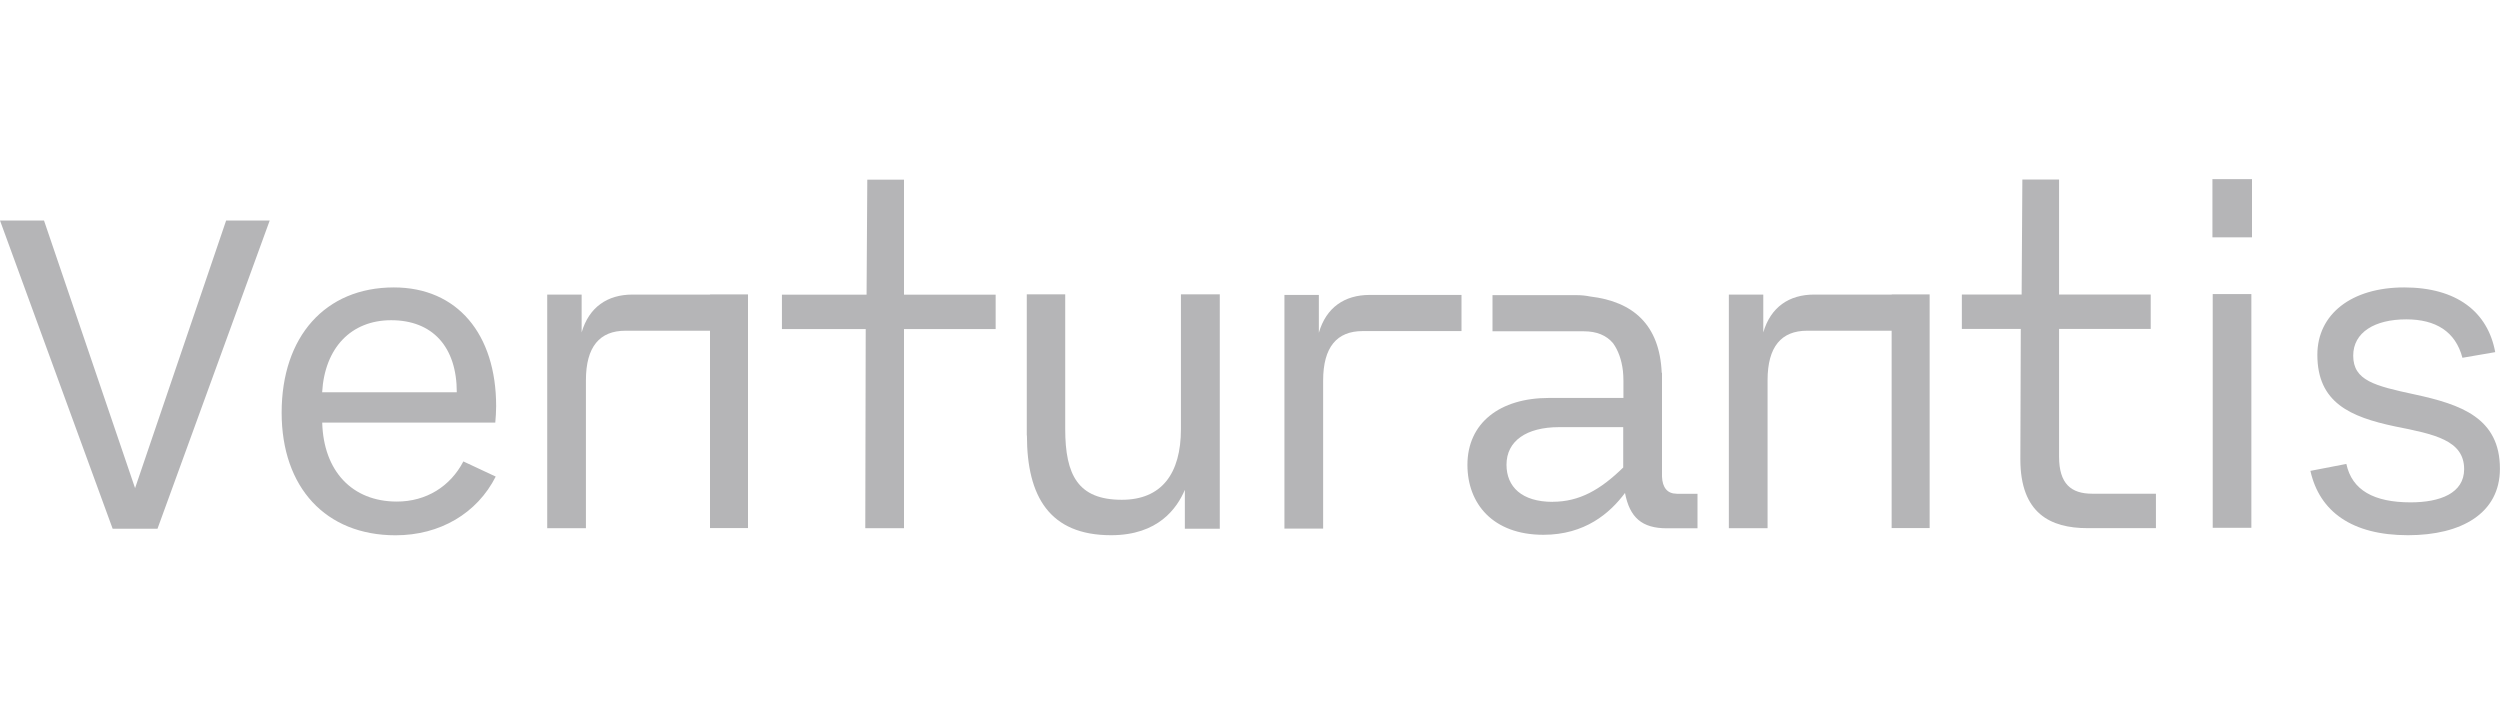 <?xml version="1.0" encoding="UTF-8"?><svg id="Capa_1" xmlns="http://www.w3.org/2000/svg" viewBox="0 0 350 100"><defs><style>.cls-1{fill:#b5b5b7;}</style></defs><path class="cls-1" d="M121.14,73.95l.06-27.88h-11.73v-4.82h11.85l.1-16.1h5.14v16.1h12.83v4.82h-12.83v27.88h-5.42Z"/><path class="cls-1" d="M6.16,30.87l12.75,37.47,12.75-37.47h6.1l-15.71,43.15h-6.28L0,30.87h6.16Z"/><path class="cls-1" d="M39.43,57.76c0-10.63,6.1-17.52,15.71-17.52,8.88,0,14.32,6.53,14.32,16.62,0,.6-.06,1.81-.12,2.3h-24.23c.18,6.77,4.17,11.06,10.45,11.06,4.11,0,7.49-2.12,9.31-5.62l4.53,2.12c-2.6,5.14-7.8,8.22-14.02,8.22-9.79,0-15.95-6.71-15.95-17.16ZM54.77,44.83c-5.62,0-9.31,3.87-9.67,10.09h18.85c0-6.35-3.38-10.09-9.19-10.09Z"/><path class="cls-1" d="M143.75,60.97v-19.76h5.38v18.85c0,6.47,1.81,9.91,7.92,9.91,5.56,0,8.28-3.63,8.28-9.91v-18.85h5.44v32.81h-4.89v-5.44c-1.09,2.54-3.69,6.35-10.33,6.35-8.58,0-11.78-5.38-11.78-13.96Z"/><path class="cls-1" d="M323.47,65.92l5.02-.97c.79,3.69,3.87,5.38,9,5.38,4.11,0,7.49-1.27,7.49-4.65,0-4.05-4.17-4.89-9.67-5.98-6.28-1.33-10.88-3.32-10.88-10.03,0-5.68,4.77-9.43,12.15-9.43s11.72,3.44,12.75,9.06l-4.59.79c-.97-3.69-3.75-5.38-7.86-5.38-4.41,0-7.43,1.81-7.43,5.08,0,3.5,3.02,4.23,8.64,5.44,6.41,1.39,11.9,3.26,11.9,10.39,0,6.28-5.44,9.31-12.87,9.31-7.86,0-12.39-3.32-13.66-9Z"/><path class="cls-1" d="M264.84,41.22v.02h-10.87c-3.49,0-6.08,1.75-7.11,5.3v-5.3h-4.82v32.71h5.42v-20.72c0-4.7,1.93-6.93,5.54-6.93h11.83v27.63h5.32v-32.71h-5.32Z"/><path class="cls-1" d="M99.41,41.22v.02h-10.87c-3.49,0-6.08,1.75-7.11,5.3v-5.3h-4.82v32.71h5.42v-20.72c0-4.7,1.93-6.93,5.54-6.93h11.83v27.63h5.32v-32.71h-5.32Z"/><path class="cls-1" d="M315.28,25.08v8.15h-5.54v-8.15h5.54ZM309.78,73.89v-32.72s5.41,0,5.41,0v32.72"/><path class="cls-1" d="M184.64,41.29v5.3c1.02-3.55,3.61-5.3,7.11-5.3h12.86v5.06h-13.83c-3.61,0-5.54,2.23-5.54,6.93v20.72h-5.42v-32.71h4.82Z"/><path class="cls-1" d="M282.85,64.3l.06-18.25h-8.25v-4.82h8.37l.1-16.1h5.14v16.1h12.83v4.82h-12.83v17.89c0,3.8,1.69,5.18,4.64,5.18h8.92v4.82h-9.58c-5.18,0-9.4-2.05-9.4-9.64Z"/><path class="cls-1" d="M234.72,69.12c-1.27,0-1.98-.84-2.04-2.39v-14.54h-.04c-.29-6.74-4.01-9.97-10.01-10.68-.59-.12-1.22-.19-1.87-.19h-11.81v5.06h12.78c1.79,0,3.16.55,4.1,1.67.71.99,1.19,2.28,1.38,3.88.04.43.07.89.07,1.38v2.4h-10.42c-6.89,0-11.42,3.51-11.42,9.37,0,5.44,3.57,9.79,10.64,9.79,5.8,0,9.31-3.02,11.42-5.86.66,3.44,2.36,4.95,5.86,4.95h4.29v-4.83h-2.9ZM217.38,70.26c-4.35,0-6.47-2.12-6.47-5.2,0-3.32,2.78-5.26,7.37-5.26h8.97v5.65c-3.19,3.12-6.14,4.8-9.88,4.8Z"/></svg>